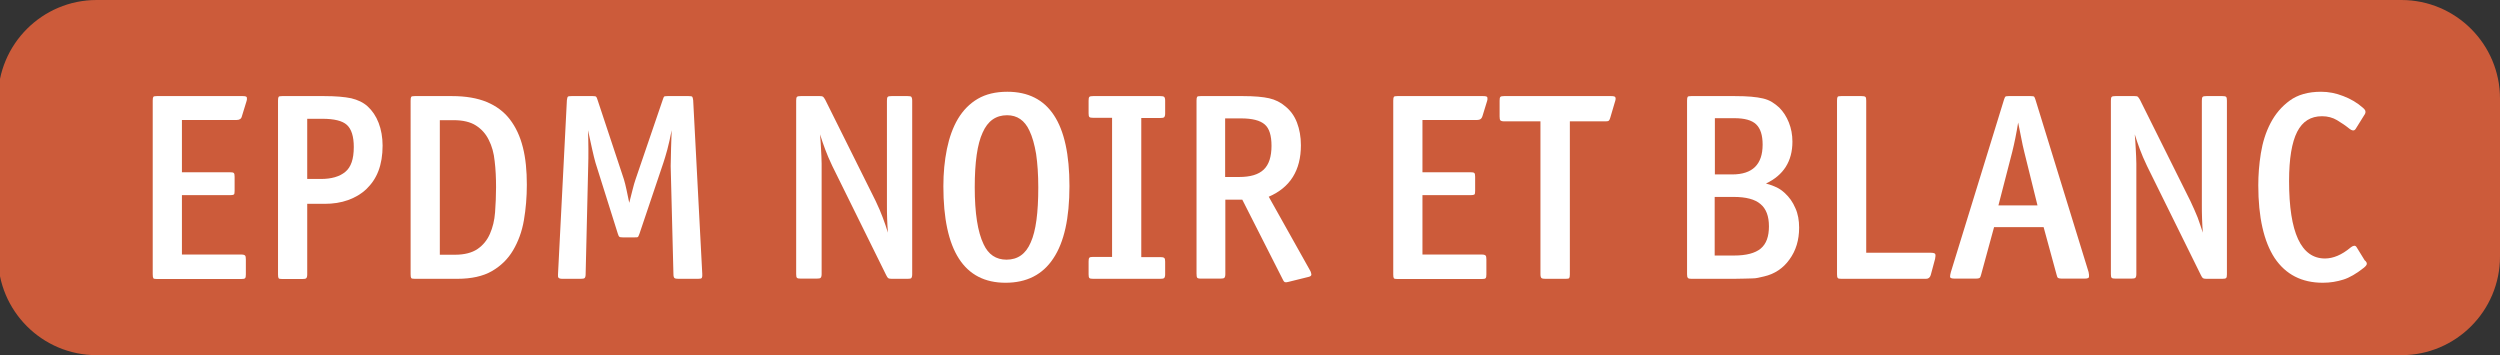 <?xml version="1.0" encoding="utf-8"?>
<!-- Generator: Adobe Illustrator 24.3.0, SVG Export Plug-In . SVG Version: 6.00 Build 0)  -->
<svg xmlns="http://www.w3.org/2000/svg" version="1.1" id="Calque_1" xmlns:xlink="http://www.w3.org/1999/xlink" viewBox="0 0 126.7 18" style="enable-background:new 0 0 126.7 18;" xml:space="preserve" preserveAspectRatio="xMinYMin">
<rect x="0" y="0" width="126.7" height="18" fill="#333333" stroke="none"/>
<style type="text/css">
	.st0{fill:#CC5B3A;}
	.st1{fill:#FFFFFF;}
	.st2{fill:#5368A6;}
	.st3{fill:#E3B21A;}
	.st4{fill:#E09A22;}
	.st5{fill:#D27A22;}
</style>
<path class="st0" d="M4.9,0h116.8c2.76,0,5,2.24,5,5v8c0,2.76-2.24,5-5,5H4.9c-2.76,0-5-2.24-5-5V5C-0.1,2.24,2.14,0,4.9,0z"/>
<g>
	<path class="st1" d="M12.26,5.89C12.23,6.02,12.14,6.08,12,6.08H9.22v2.65h2.44c0.1,0,0.16,0.01,0.19,0.04
		c0.03,0.03,0.04,0.09,0.04,0.19v0.72c0,0.1-0.01,0.16-0.04,0.18s-0.09,0.03-0.19,0.03H9.22v3.01h3.01c0.1,0,0.16,0.02,0.19,0.05
		c0.03,0.03,0.04,0.1,0.04,0.2v0.76c0,0.1-0.01,0.16-0.04,0.19c-0.03,0.03-0.09,0.04-0.19,0.04H7.95c-0.1,0-0.16-0.01-0.18-0.04
		C7.75,14.06,7.74,14,7.74,13.9V5.1c0-0.1,0.01-0.16,0.03-0.19c0.02-0.03,0.08-0.04,0.18-0.04h4.35c0.13,0,0.2,0.02,0.21,0.07
		s0.01,0.11-0.02,0.2L12.26,5.89z"/>
	<path class="st1" d="M19.39,7.38c0,0.49-0.07,0.91-0.21,1.28c-0.14,0.37-0.35,0.67-0.61,0.92c-0.26,0.25-0.57,0.43-0.93,0.56
		c-0.36,0.13-0.76,0.19-1.19,0.19h-0.88v3.58c0,0.1-0.02,0.16-0.05,0.19c-0.03,0.03-0.1,0.04-0.2,0.04H14.3
		c-0.1,0-0.16-0.01-0.18-0.04c-0.02-0.03-0.03-0.09-0.03-0.19V5.1c0-0.1,0.01-0.16,0.03-0.19c0.02-0.03,0.08-0.04,0.18-0.04h2.13
		c0.58,0,1.04,0.04,1.37,0.11c0.33,0.08,0.61,0.21,0.83,0.41c0.24,0.22,0.43,0.5,0.56,0.84S19.39,6.96,19.39,7.38z M17.93,7.45
		c0-0.54-0.12-0.91-0.35-1.12s-0.65-0.31-1.24-0.31h-0.77v3.05h0.69c0.54,0,0.95-0.12,1.24-0.36S17.93,8.06,17.93,7.45z"/>
	<path class="st1" d="M26.7,9.36c0,0.63-0.05,1.23-0.15,1.81c-0.1,0.58-0.29,1.08-0.55,1.52c-0.26,0.44-0.62,0.79-1.07,1.05
		c-0.45,0.26-1.04,0.39-1.75,0.39h-2.16c-0.1,0-0.16-0.01-0.18-0.04c-0.02-0.03-0.03-0.09-0.03-0.19V5.1c0-0.1,0.01-0.16,0.03-0.19
		c0.02-0.03,0.08-0.04,0.18-0.04h1.89c0.69,0,1.28,0.1,1.76,0.3s0.87,0.49,1.17,0.88c0.3,0.39,0.52,0.86,0.66,1.42
		C26.64,8.02,26.7,8.65,26.7,9.36z M25.14,9.49c0-0.47-0.02-0.91-0.07-1.32c-0.04-0.41-0.14-0.77-0.3-1.08
		c-0.15-0.31-0.37-0.55-0.65-0.73c-0.28-0.18-0.66-0.27-1.14-0.27h-0.69v6.82h0.76c0.49,0,0.87-0.1,1.15-0.29
		c0.28-0.19,0.49-0.45,0.63-0.77c0.14-0.32,0.23-0.68,0.26-1.09C25.12,10.34,25.14,9.92,25.14,9.49z"/>
	<path class="st1" d="M35.57,14.08c-0.02,0.04-0.08,0.05-0.19,0.05h-1c-0.1,0-0.16-0.01-0.2-0.04c-0.03-0.03-0.05-0.09-0.05-0.19
		l-0.14-5.48C34,8.16,34,7.85,34.01,7.5c0.01-0.35,0.02-0.65,0.03-0.9c-0.07,0.38-0.15,0.7-0.22,0.98c-0.08,0.28-0.14,0.5-0.2,0.67
		l-1.21,3.59c-0.03,0.08-0.05,0.13-0.07,0.16s-0.08,0.03-0.17,0.03h-0.61c-0.09,0-0.15-0.01-0.17-0.03
		c-0.03-0.02-0.05-0.07-0.08-0.16l-1.13-3.59c-0.05-0.16-0.1-0.39-0.17-0.69c-0.07-0.3-0.14-0.62-0.21-0.96
		c0.01,0.31,0.02,0.62,0.02,0.95c0,0.33,0,0.62-0.01,0.87l-0.13,5.48c0,0.1-0.02,0.16-0.05,0.19c-0.03,0.03-0.1,0.04-0.2,0.04H28.5
		c-0.1,0-0.16-0.02-0.19-0.05c-0.03-0.03-0.04-0.09-0.03-0.18l0.45-8.82c0.01-0.1,0.03-0.16,0.05-0.18
		c0.02-0.02,0.08-0.03,0.18-0.03h1.08c0.09,0,0.15,0.01,0.17,0.03c0.02,0.02,0.05,0.07,0.07,0.15l1.34,4.04
		c0.04,0.14,0.09,0.32,0.13,0.52s0.09,0.43,0.14,0.67c0.06-0.24,0.12-0.47,0.17-0.67c0.05-0.2,0.1-0.38,0.15-0.52l1.38-4.04
		c0.03-0.09,0.05-0.14,0.07-0.16c0.02-0.01,0.08-0.02,0.17-0.02h1.07c0.1,0,0.16,0.01,0.18,0.03s0.04,0.08,0.05,0.18l0.46,8.79
		C35.6,13.97,35.59,14.04,35.57,14.08z"/>
	<path class="st1" d="M46.19,14.09c-0.03,0.03-0.09,0.04-0.19,0.04h-0.81c-0.08,0-0.14-0.01-0.17-0.03
		c-0.03-0.02-0.07-0.07-0.11-0.16l-2.73-5.53c-0.15-0.32-0.27-0.59-0.36-0.84c-0.09-0.24-0.18-0.5-0.26-0.76
		c0.02,0.25,0.04,0.5,0.05,0.74s0.03,0.49,0.03,0.74v5.6c0,0.1-0.02,0.16-0.05,0.19c-0.03,0.03-0.1,0.04-0.2,0.04h-0.81
		c-0.1,0-0.16-0.01-0.19-0.04c-0.03-0.03-0.04-0.09-0.04-0.19V5.1c0-0.1,0.01-0.16,0.04-0.19c0.03-0.03,0.09-0.04,0.19-0.04h0.97
		c0.08,0,0.13,0.01,0.16,0.03c0.03,0.02,0.06,0.07,0.11,0.15l2.56,5.14c0.15,0.32,0.27,0.59,0.36,0.84c0.09,0.24,0.18,0.5,0.26,0.76
		c-0.02-0.23-0.03-0.47-0.04-0.72c-0.01-0.24-0.01-0.48-0.01-0.72V5.1c0-0.1,0.01-0.16,0.04-0.19c0.03-0.03,0.09-0.04,0.19-0.04H46
		c0.1,0,0.16,0.01,0.19,0.04C46.21,4.94,46.23,5,46.23,5.1v8.8C46.23,14,46.21,14.06,46.19,14.09z"/>
	<path class="st1" d="M54.2,9.43c0,1.63-0.27,2.85-0.82,3.67c-0.54,0.82-1.35,1.23-2.42,1.23c-2.1,0-3.15-1.63-3.15-4.89
		c0-0.67,0.06-1.3,0.18-1.89c0.12-0.58,0.3-1.09,0.56-1.53c0.26-0.43,0.59-0.77,1-1.01c0.41-0.24,0.91-0.36,1.5-0.36
		C53.16,4.65,54.2,6.24,54.2,9.43z M52.62,9.5c0-0.66-0.04-1.22-0.11-1.7c-0.08-0.47-0.19-0.87-0.34-1.18
		c-0.24-0.52-0.62-0.78-1.13-0.78c-0.57,0-0.98,0.29-1.24,0.88C49.53,7.3,49.4,8.23,49.4,9.49c0,1.31,0.15,2.27,0.45,2.89
		c0.24,0.52,0.63,0.78,1.16,0.78c0.57,0,0.98-0.29,1.23-0.88C52.5,11.7,52.62,10.78,52.62,9.5z"/>
	<path class="st1" d="M59,14.09c-0.03,0.03-0.1,0.04-0.2,0.04h-3.4c-0.1,0-0.16-0.01-0.19-0.04c-0.03-0.03-0.04-0.09-0.04-0.19
		v-0.65c0-0.1,0.01-0.16,0.04-0.19c0.03-0.03,0.09-0.04,0.19-0.04h0.96V5.97h-0.96c-0.1,0-0.16-0.01-0.19-0.04
		c-0.03-0.03-0.04-0.09-0.04-0.19V5.1c0-0.1,0.01-0.16,0.04-0.19c0.03-0.03,0.09-0.04,0.19-0.04h3.4c0.1,0,0.16,0.01,0.2,0.04
		C59.03,4.94,59.05,5,59.05,5.1v0.65c0,0.1-0.02,0.16-0.05,0.19c-0.03,0.03-0.1,0.04-0.2,0.04h-0.96v7.05h0.96
		c0.1,0,0.16,0.01,0.2,0.04s0.05,0.09,0.05,0.19v0.65C59.05,14,59.03,14.06,59,14.09z"/>
	<path class="st1" d="M66.46,13.9c0.01,0.06-0.04,0.11-0.13,0.13l-1.05,0.26c-0.07,0.02-0.12,0.02-0.16,0.01
		c-0.03-0.01-0.07-0.05-0.11-0.14l-2.05-4.04h-0.86v3.77c0,0.1-0.02,0.16-0.05,0.19c-0.03,0.03-0.1,0.04-0.2,0.04h-1
		c-0.1,0-0.16-0.02-0.18-0.05c-0.02-0.03-0.03-0.1-0.03-0.21V5.1c0-0.1,0.01-0.16,0.03-0.19c0.02-0.03,0.08-0.04,0.18-0.04h2.15
		c0.57,0,1.01,0.04,1.32,0.11c0.31,0.07,0.59,0.21,0.82,0.41c0.26,0.21,0.46,0.48,0.59,0.82c0.13,0.34,0.2,0.72,0.2,1.15
		c0,1.27-0.54,2.14-1.63,2.61l2.09,3.73C66.43,13.76,66.45,13.84,66.46,13.9z M64.44,7.39c0-0.52-0.11-0.88-0.34-1.08
		C63.86,6.1,63.46,6,62.89,6h-0.8v2.97h0.7c0.58,0,0.99-0.12,1.26-0.38C64.31,8.34,64.44,7.94,64.44,7.39z"/>
	<path class="st1" d="M75.13,5.89c-0.04,0.13-0.12,0.19-0.26,0.19h-2.78v2.65h2.44c0.1,0,0.16,0.01,0.19,0.04
		c0.03,0.03,0.04,0.09,0.04,0.19v0.72c0,0.1-0.01,0.16-0.04,0.18s-0.09,0.03-0.19,0.03h-2.44v3.01h3.01c0.1,0,0.16,0.02,0.19,0.05
		c0.03,0.03,0.04,0.1,0.04,0.2v0.76c0,0.1-0.01,0.16-0.04,0.19c-0.03,0.03-0.09,0.04-0.19,0.04h-4.28c-0.1,0-0.16-0.01-0.18-0.04
		c-0.02-0.03-0.03-0.09-0.03-0.19V5.1c0-0.1,0.01-0.16,0.03-0.19c0.02-0.03,0.08-0.04,0.18-0.04h4.35c0.13,0,0.2,0.02,0.21,0.07
		s0.01,0.11-0.02,0.2L75.13,5.89z"/>
	<path class="st1" d="M81.61,5.96c-0.02,0.07-0.04,0.12-0.07,0.15c-0.03,0.03-0.08,0.04-0.16,0.04h-1.82v7.75
		c0,0.1-0.01,0.16-0.03,0.19c-0.02,0.03-0.08,0.04-0.18,0.04h-1.03c-0.1,0-0.16-0.01-0.2-0.04c-0.03-0.03-0.05-0.09-0.05-0.19V6.15
		h-1.84c-0.1,0-0.16-0.02-0.19-0.05c-0.03-0.03-0.04-0.1-0.04-0.2V5.1c0-0.1,0.01-0.16,0.04-0.19c0.03-0.03,0.09-0.04,0.19-0.04
		h5.43c0.12,0,0.2,0.02,0.21,0.07c0.02,0.04,0.01,0.13-0.03,0.24L81.61,5.96z"/>
	<path class="st1" d="M91.18,11.54c0,0.62-0.16,1.16-0.49,1.61c-0.32,0.45-0.76,0.74-1.29,0.86c-0.12,0.03-0.22,0.05-0.31,0.07
		c-0.09,0.02-0.19,0.03-0.3,0.03c-0.11,0-0.24,0.01-0.38,0.01c-0.14,0-0.33,0.01-0.55,0.01h-2.13c-0.1,0-0.16-0.01-0.18-0.04
		C85.51,14.06,85.5,14,85.5,13.9V5.1c0-0.1,0.01-0.16,0.03-0.19c0.02-0.03,0.08-0.04,0.18-0.04h2.21c0.32,0,0.6,0.01,0.83,0.03
		c0.23,0.02,0.43,0.05,0.6,0.09c0.17,0.04,0.32,0.1,0.45,0.18c0.13,0.08,0.25,0.17,0.37,0.28c0.21,0.21,0.37,0.46,0.49,0.76
		c0.12,0.3,0.18,0.62,0.18,0.97c0,0.99-0.45,1.7-1.34,2.12c0.22,0.06,0.41,0.13,0.55,0.2c0.14,0.07,0.27,0.16,0.4,0.28
		c0.23,0.21,0.41,0.46,0.54,0.77C91.12,10.83,91.18,11.17,91.18,11.54z M89.33,7.33c0-0.48-0.11-0.82-0.33-1.03s-0.59-0.31-1.1-0.31
		h-0.99v2.85h0.88C88.82,8.84,89.33,8.33,89.33,7.33z M89.65,11.47c0-0.51-0.14-0.89-0.43-1.13c-0.28-0.24-0.73-0.36-1.36-0.36
		h-0.96v2.97h0.99c0.61,0,1.06-0.12,1.34-0.35C89.52,12.36,89.65,11.98,89.65,11.47z"/>
	<path class="st1" d="M97.85,13.94c-0.04,0.13-0.12,0.19-0.24,0.19h-4.29c-0.1,0-0.16-0.01-0.18-0.04C93.11,14.06,93.1,14,93.1,13.9
		V5.1c0-0.1,0.01-0.16,0.03-0.19c0.02-0.03,0.08-0.04,0.18-0.04h1.03c0.1,0,0.16,0.01,0.2,0.04C94.57,4.94,94.58,5,94.58,5.1v7.71
		h3.29c0.12,0,0.2,0.03,0.21,0.07c0.02,0.05,0.01,0.13-0.01,0.24L97.85,13.94z"/>
	<path class="st1" d="M105.87,14.03c0,0.06-0.08,0.09-0.22,0.09h-1.16c-0.08,0-0.14-0.01-0.18-0.03c-0.04-0.02-0.06-0.07-0.08-0.16
		l-0.66-2.42h-2.51l-0.66,2.42c-0.02,0.08-0.04,0.13-0.08,0.16c-0.04,0.02-0.09,0.03-0.18,0.03h-1.08c-0.15,0-0.23-0.03-0.23-0.09
		c0-0.06,0.01-0.14,0.04-0.24l2.69-8.73c0.03-0.09,0.05-0.14,0.07-0.16c0.02-0.02,0.08-0.03,0.17-0.03h1.11
		c0.1,0,0.16,0.01,0.18,0.03c0.02,0.02,0.04,0.07,0.07,0.16l2.69,8.73C105.87,13.89,105.88,13.97,105.87,14.03z M102.59,7.7
		c-0.05-0.22-0.11-0.45-0.15-0.69c-0.05-0.24-0.1-0.51-0.16-0.8c-0.09,0.56-0.19,1.05-0.3,1.49l-0.7,2.71h1.98L102.59,7.7z"/>
	<path class="st1" d="M112.82,14.09c-0.03,0.03-0.09,0.04-0.19,0.04h-0.81c-0.08,0-0.14-0.01-0.17-0.03
		c-0.03-0.02-0.07-0.07-0.11-0.16l-2.73-5.53c-0.15-0.32-0.27-0.59-0.36-0.84c-0.09-0.24-0.18-0.5-0.26-0.76
		c0.02,0.25,0.04,0.5,0.05,0.74s0.03,0.49,0.03,0.74v5.6c0,0.1-0.02,0.16-0.05,0.19c-0.03,0.03-0.1,0.04-0.2,0.04h-0.81
		c-0.1,0-0.16-0.01-0.19-0.04c-0.03-0.03-0.04-0.09-0.04-0.19V5.1c0-0.1,0.01-0.16,0.04-0.19c0.03-0.03,0.09-0.04,0.19-0.04h0.97
		c0.08,0,0.14,0.01,0.16,0.03c0.03,0.02,0.06,0.07,0.11,0.15l2.56,5.14c0.15,0.32,0.27,0.59,0.37,0.84c0.09,0.24,0.17,0.5,0.26,0.76
		c-0.02-0.23-0.03-0.47-0.04-0.72c-0.01-0.24-0.01-0.48-0.01-0.72V5.1c0-0.1,0.01-0.16,0.04-0.19c0.03-0.03,0.09-0.04,0.19-0.04
		h0.81c0.1,0,0.16,0.01,0.19,0.04c0.03,0.03,0.04,0.09,0.04,0.19v8.8C112.86,14,112.85,14.06,112.82,14.09z"/>
	<path class="st1" d="M119.95,13.37c0,0.05-0.05,0.12-0.15,0.2c-0.38,0.3-0.72,0.5-1.04,0.6c-0.32,0.1-0.66,0.16-1.04,0.16
		c-1.07,0-1.88-0.42-2.44-1.25c-0.55-0.84-0.83-2.07-0.83-3.69c0-0.52,0.04-1.06,0.13-1.62s0.25-1.07,0.49-1.53s0.56-0.84,0.97-1.14
		c0.41-0.3,0.94-0.45,1.59-0.45c0.38,0,0.75,0.07,1.13,0.22c0.37,0.14,0.71,0.34,0.99,0.59c0.08,0.07,0.13,0.13,0.13,0.19
		c0.01,0.05-0.01,0.12-0.07,0.2l-0.43,0.69c-0.04,0.05-0.08,0.08-0.14,0.07c-0.05-0.01-0.1-0.03-0.15-0.07
		c-0.21-0.17-0.43-0.32-0.65-0.45s-0.47-0.2-0.76-0.2c-0.57,0-0.99,0.26-1.26,0.79s-0.41,1.36-0.41,2.5c0,2.61,0.61,3.92,1.82,3.92
		c0.41,0,0.85-0.18,1.29-0.55c0.05-0.04,0.11-0.08,0.17-0.09c0.06-0.02,0.11,0.01,0.15,0.08l0.4,0.65
		C119.93,13.26,119.95,13.32,119.95,13.37z"/>
</g>
</svg>
